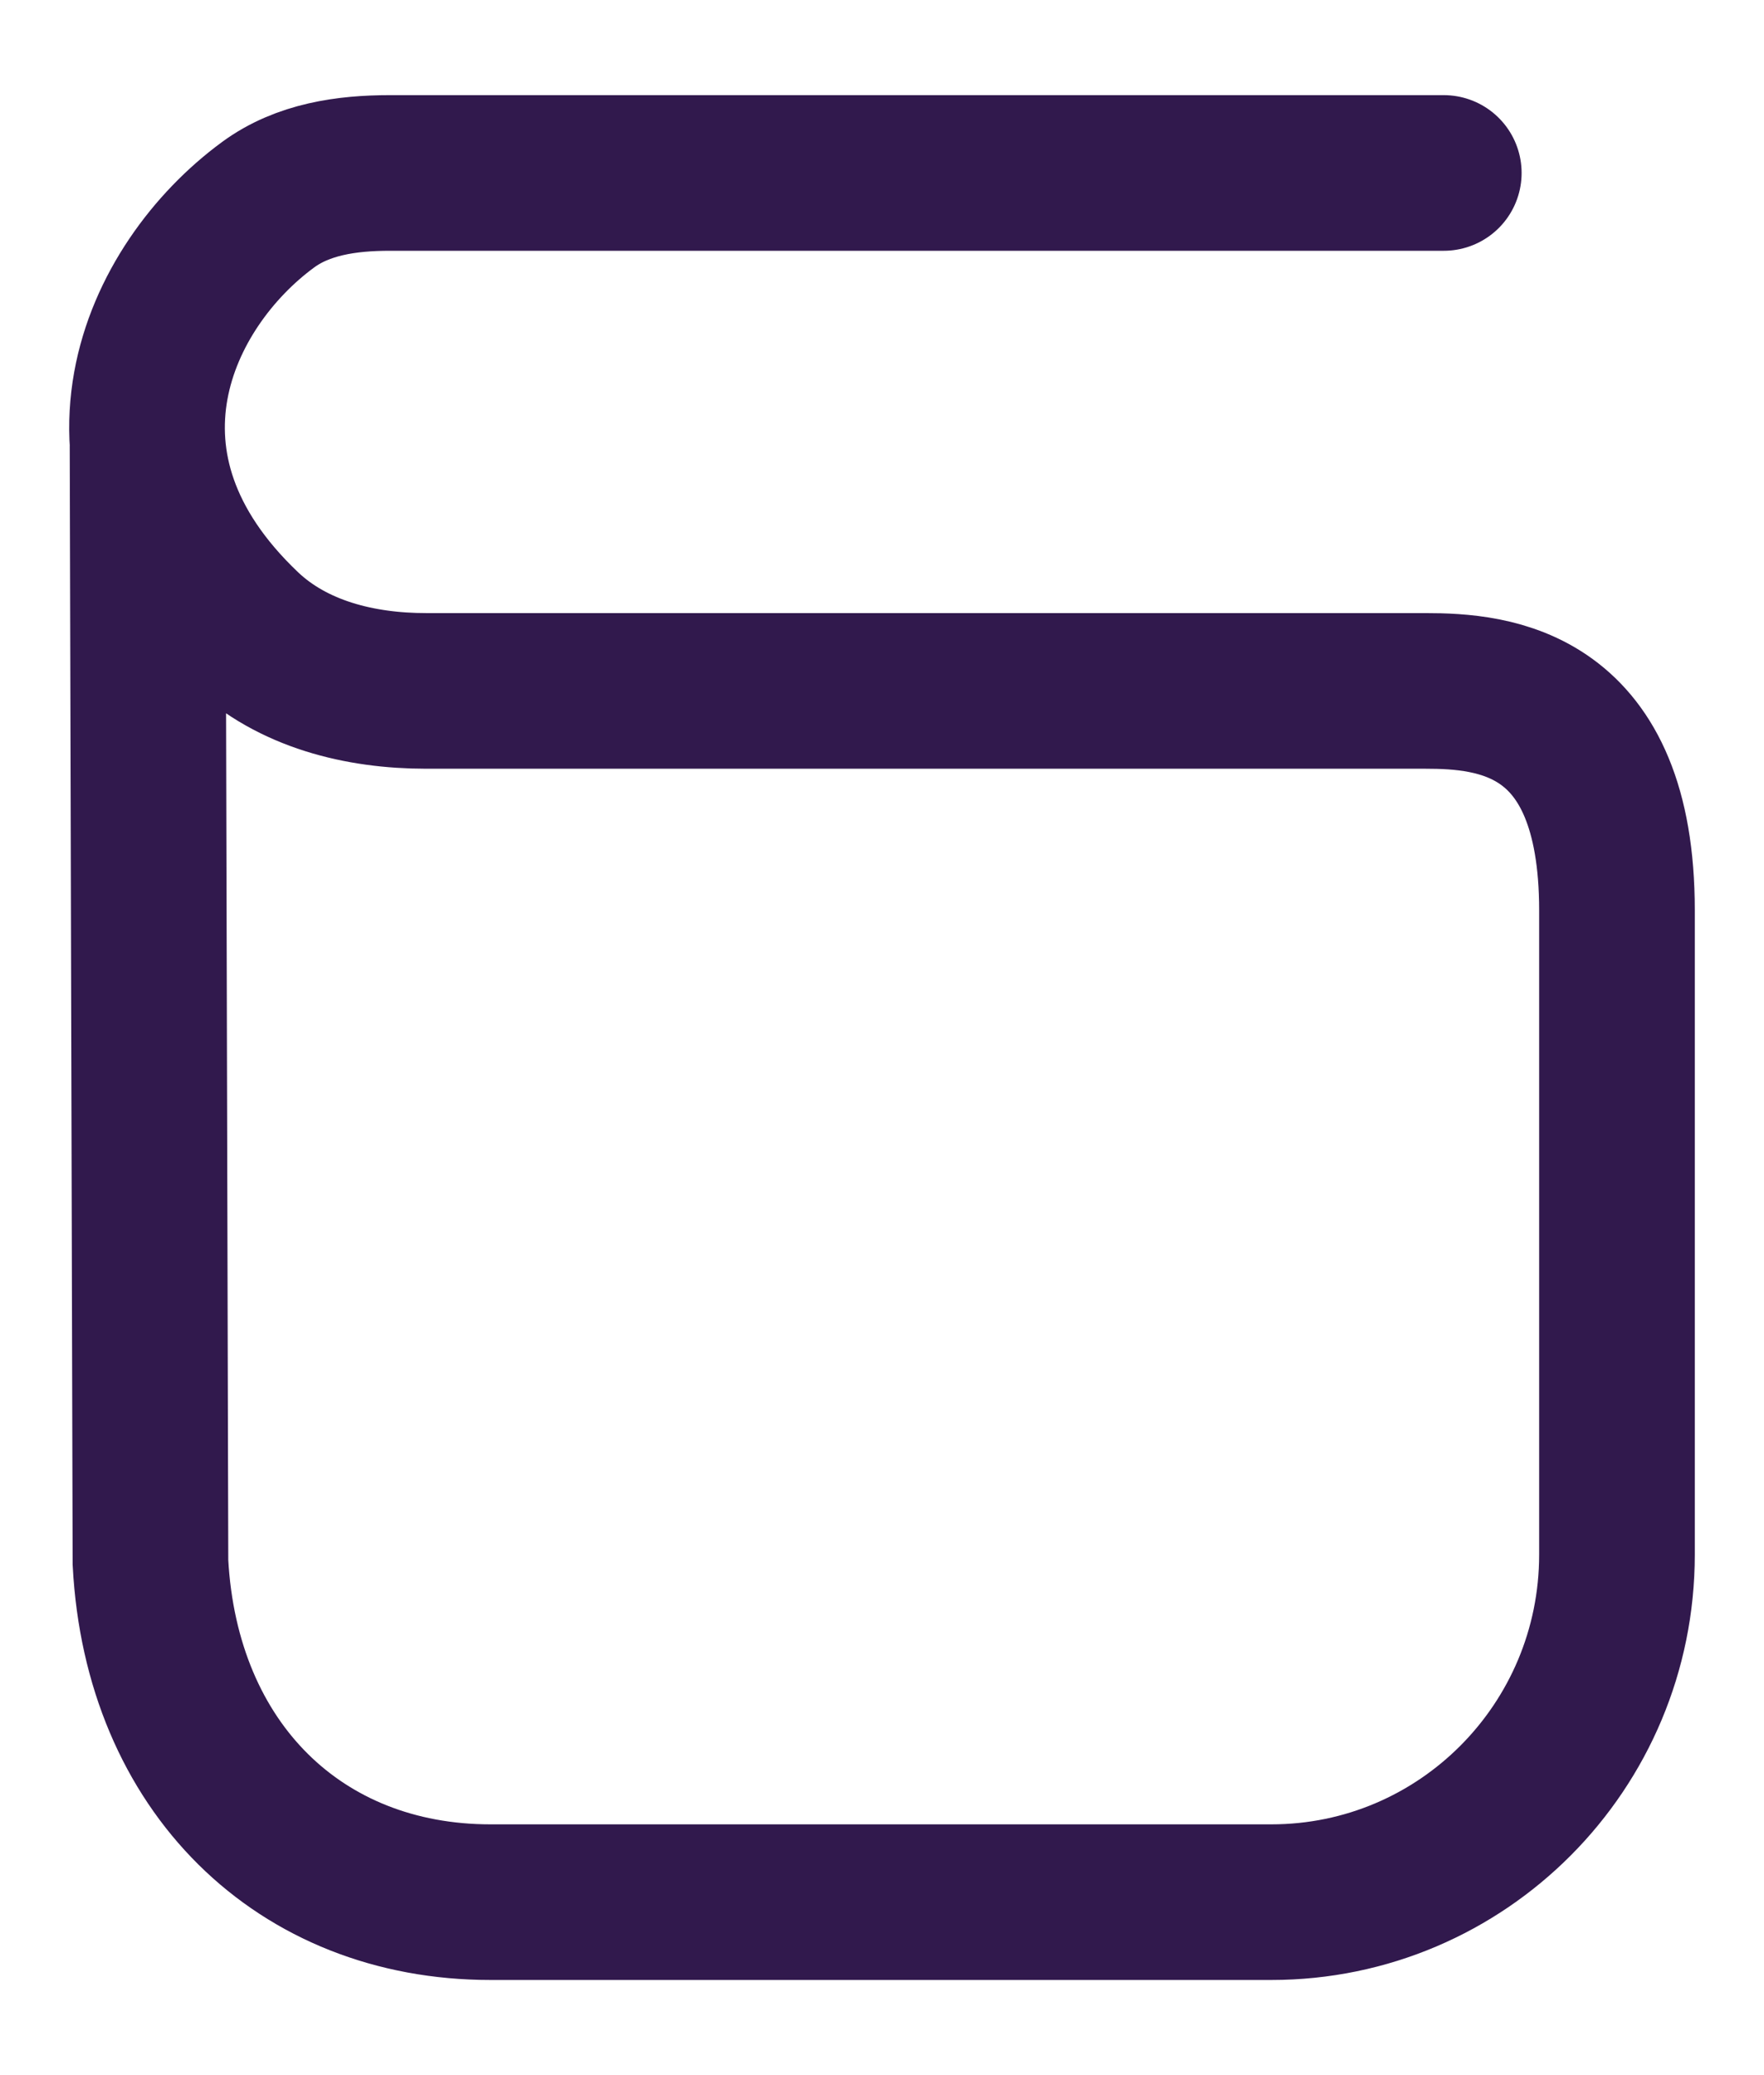 <svg width="17" height="20" viewBox="0 0 17 20" fill="none" xmlns="http://www.w3.org/2000/svg">
<path d="M13.914 1.667L3.756 1.667C3.342 1.667 2.919 1.727 2.584 1.973C1.523 2.752 0.705 4.49 2.356 6.059C2.82 6.499 3.469 6.659 4.106 6.659H13.736C14.398 6.659 15.583 6.753 15.583 8.773V14.984C15.583 16.834 14.092 18.333 12.252 18.333H4.727C2.891 18.333 1.555 17.035 1.45 15.059L1.422 4.305" stroke="#31194D" stroke-width="1.5" stroke-linecap="round"/>
</svg>
